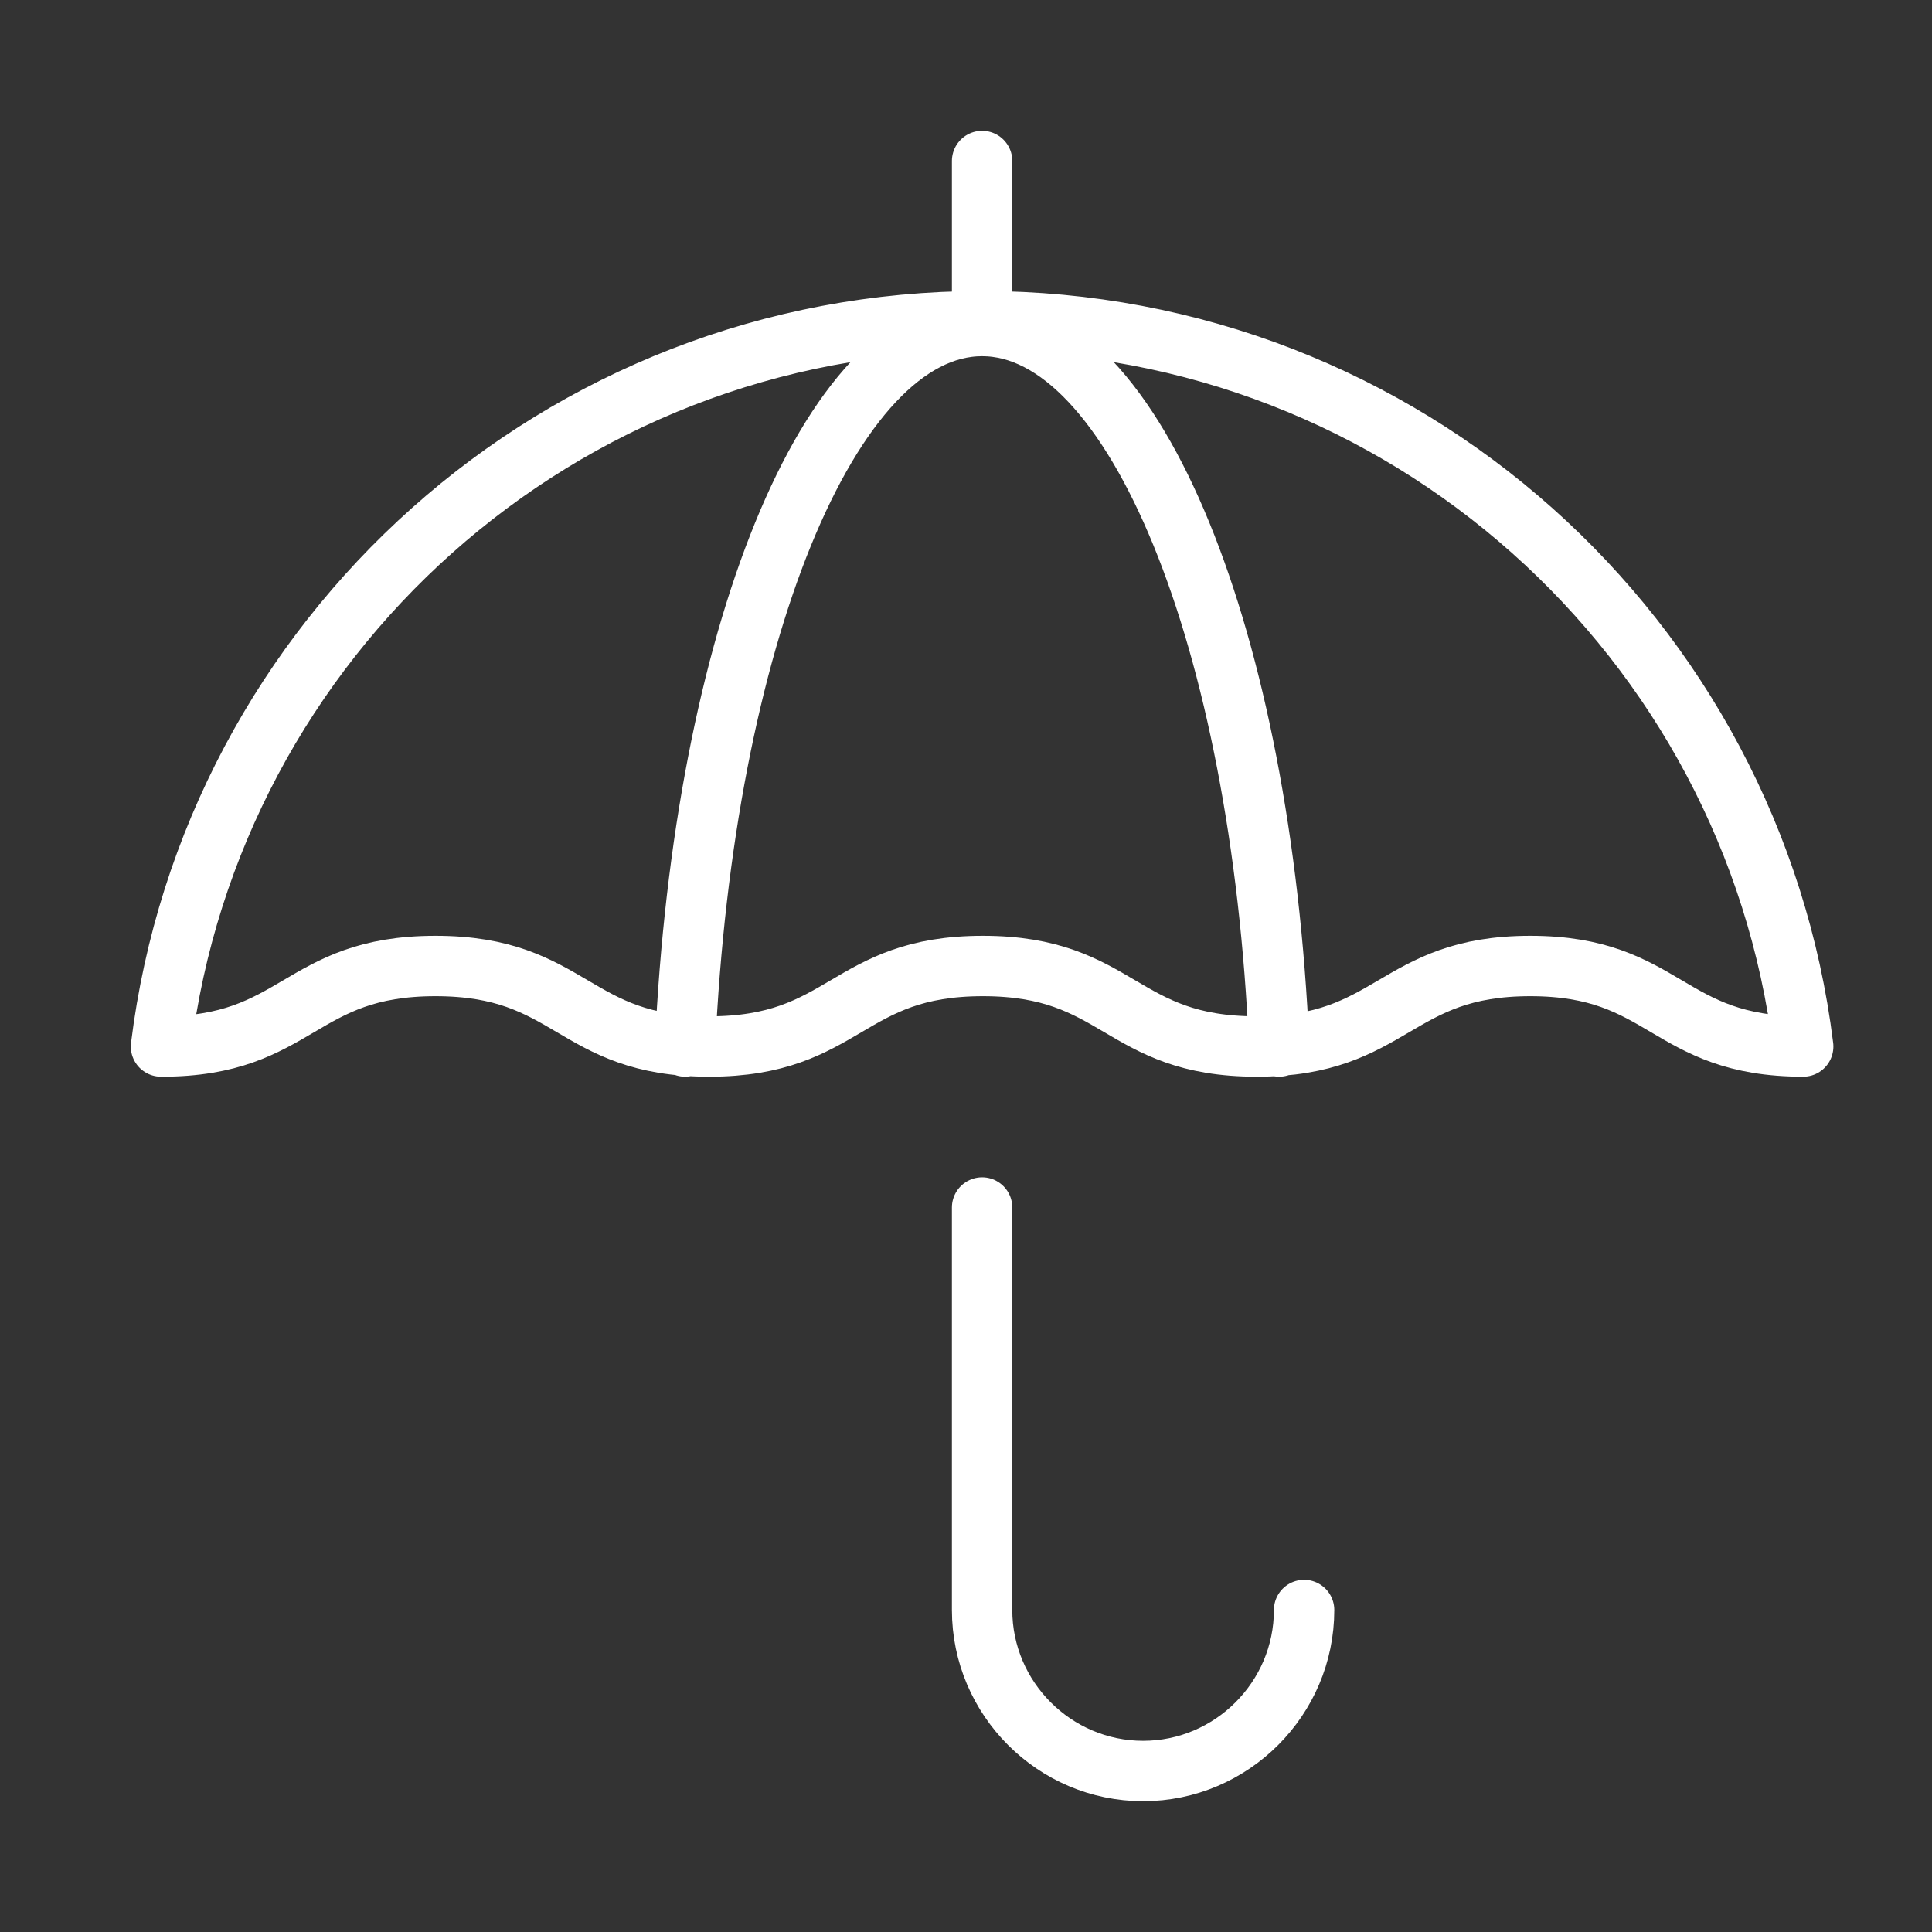 <svg width="48" height="48" viewBox="0 0 48 48" fill="none" xmlns="http://www.w3.org/2000/svg">
<rect x="0" y="0" width="48" height="48" fill="#333333" stroke="none"/>
<path d="M24.4 30V40C24.4 42.2 26.2 44 28.4 44C30.6 44 32.4 42.2 32.4 40M24.4 7.46V4M4 26C5.26 15.84 13.9 7.98 24.4 7.98C34.9 7.98 43.54 15.84 44.8 26C41.4 26 41.4 24 38.02 24C34.64 24 34.62 26 31.22 26C27.82 26 27.82 24 24.42 24C21.02 24 21.02 26 17.62 26C14.22 26 14.22 24 10.82 24C7.42 24 7.42 26 4.02 26M17.02 26C17.48 15.9 20.6 8.1 24.4 8.1C28.2 8.1 31.34 15.9 31.78 26" stroke="white" stroke-width="1.5" stroke-linecap="round" stroke-linejoin="round"/>
</svg>
